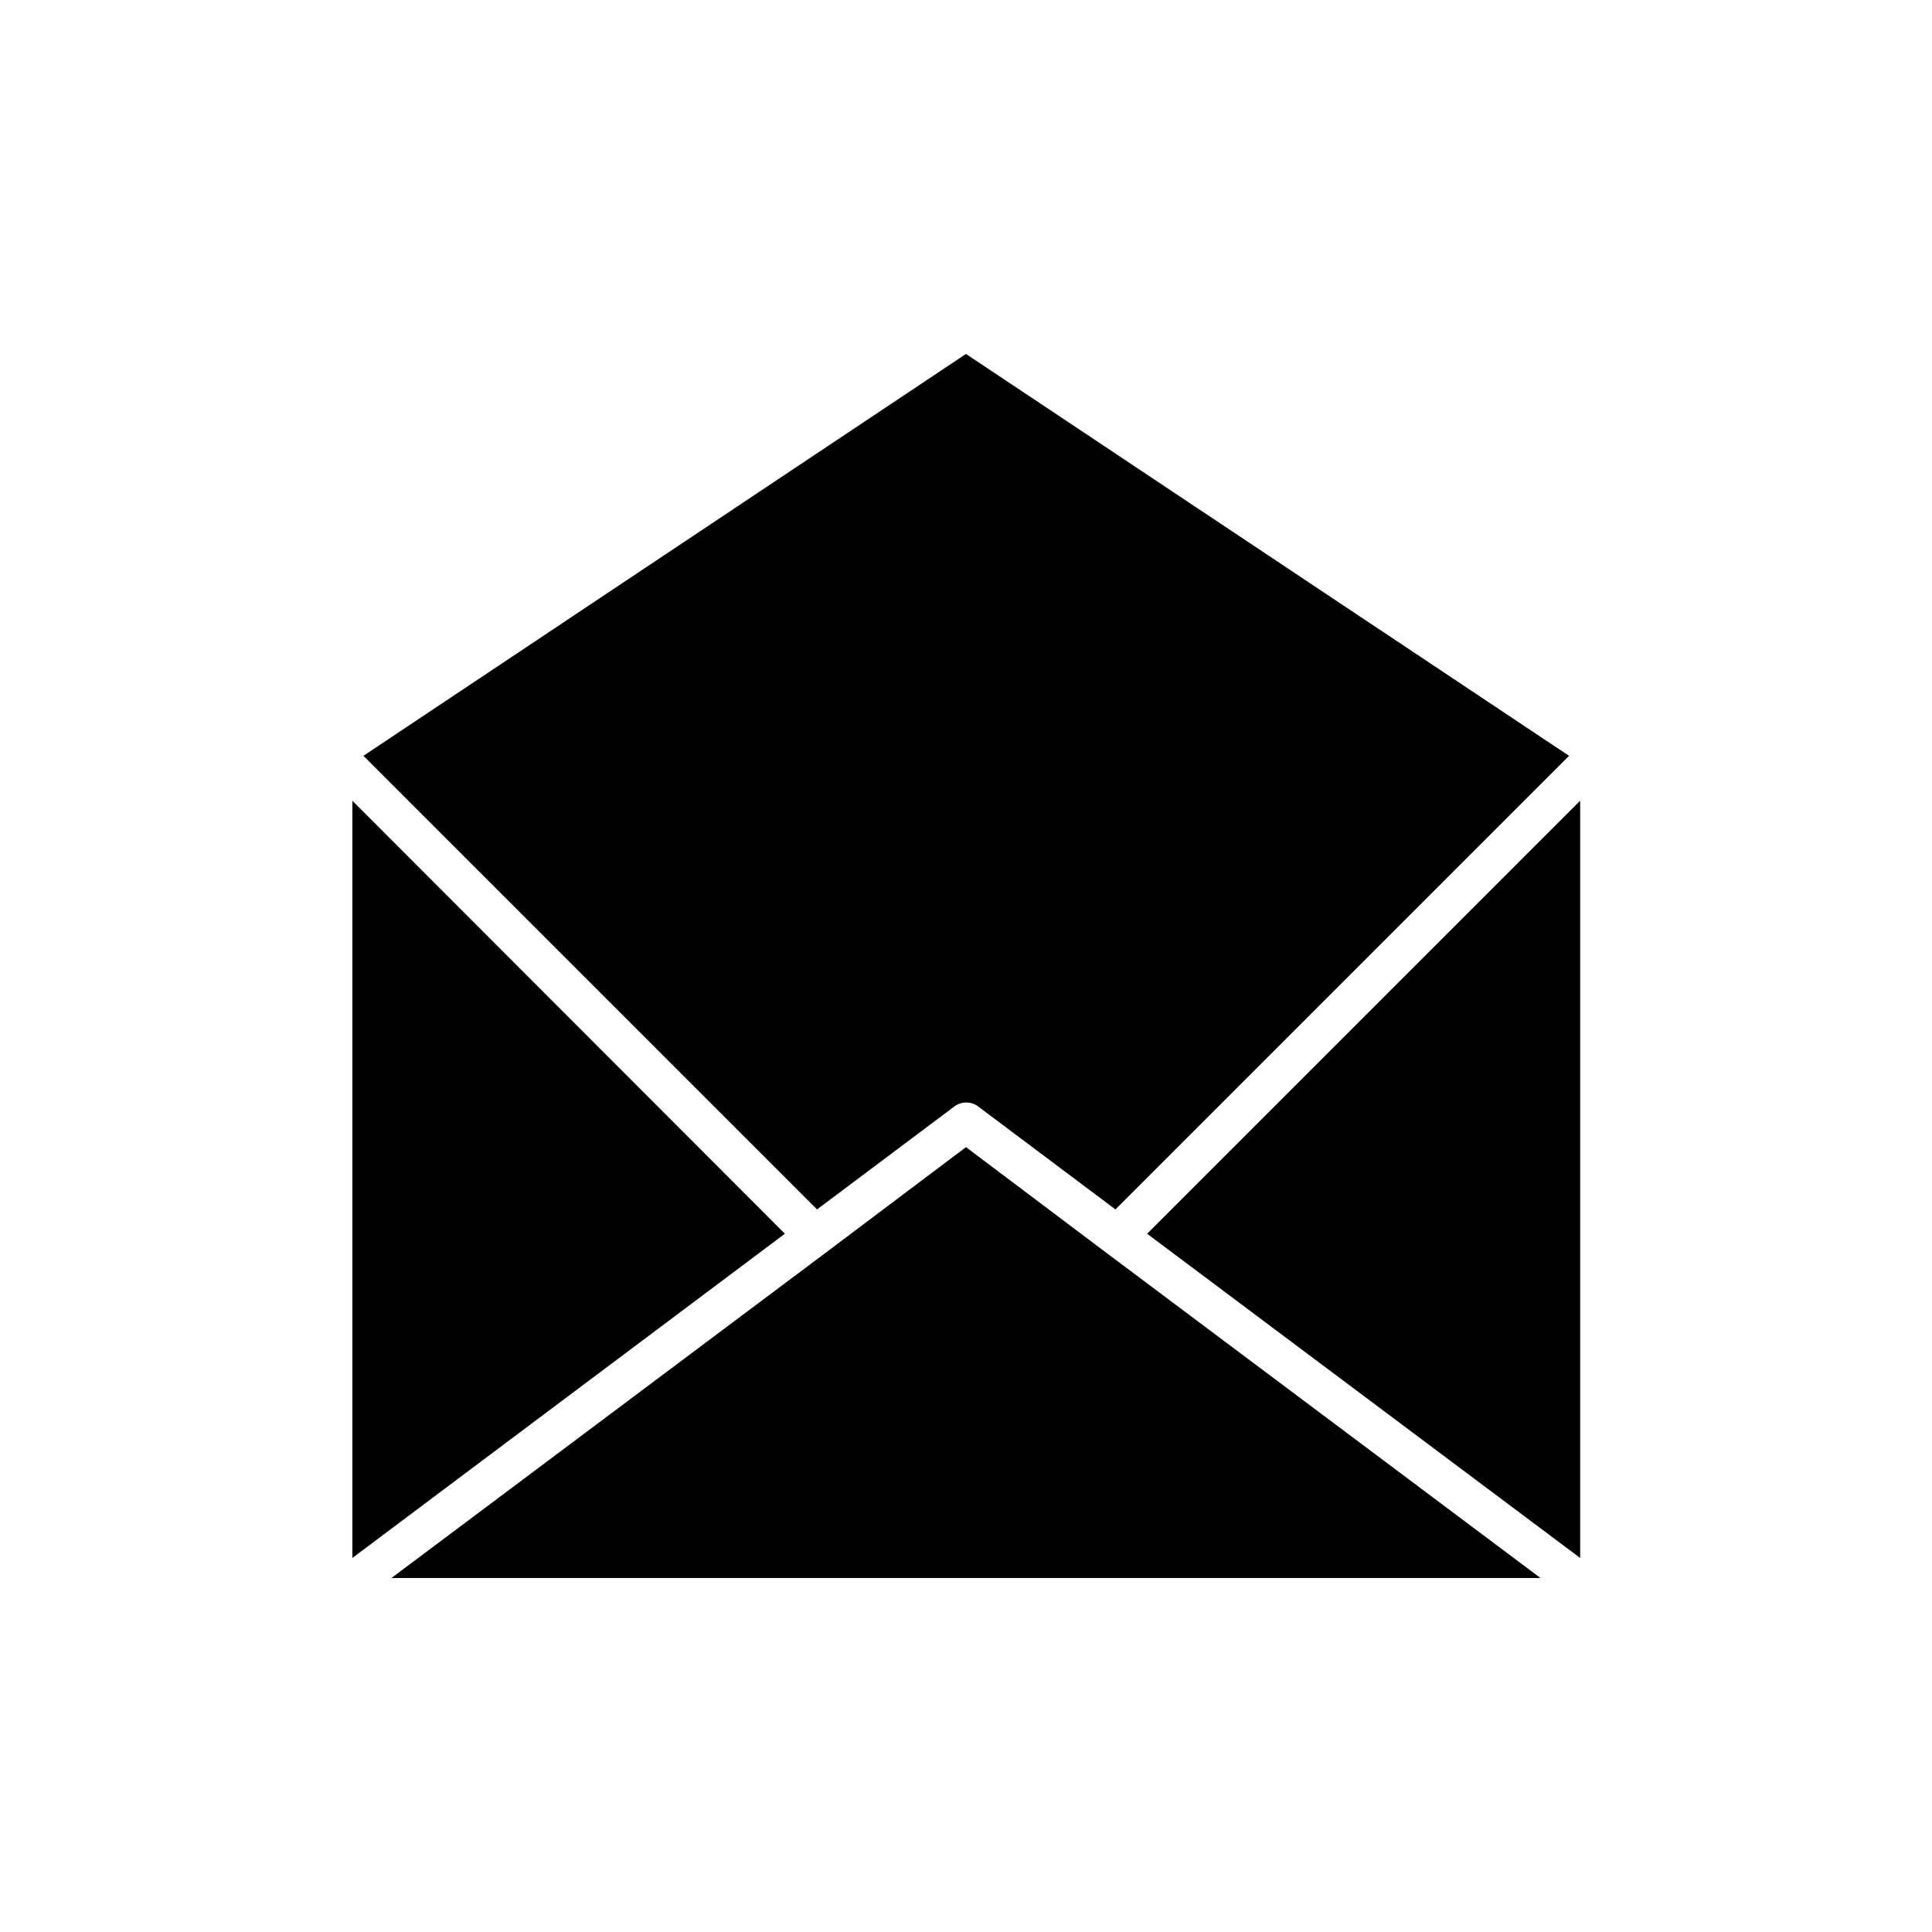 <?xml version="1.0" encoding="UTF-8"?>
<!-- Uploaded to: ICON Repo, www.svgrepo.com, Generator: ICON Repo Mixer Tools -->
<svg fill="#000000" width="800px" height="800px" version="1.1" viewBox="144 144 512 512" xmlns="http://www.w3.org/2000/svg">
 <g>
  <path d="m562.76 556.88v-200.68l-114.76 114.76z"/>
  <path d="m436.8 475.71-36.805-27.711-36.809 27.711-115.46 86.484h304.53z"/>
  <path d="m237.38 356.2v200.68l114.62-85.926z"/>
  <path d="m396.92 437.22c1.82-1.398 4.477-1.398 6.297 0l36.387 27.289 120.21-120.21-159.82-106.5-159.68 106.5 120.21 120.21z"/>
 </g>
</svg>